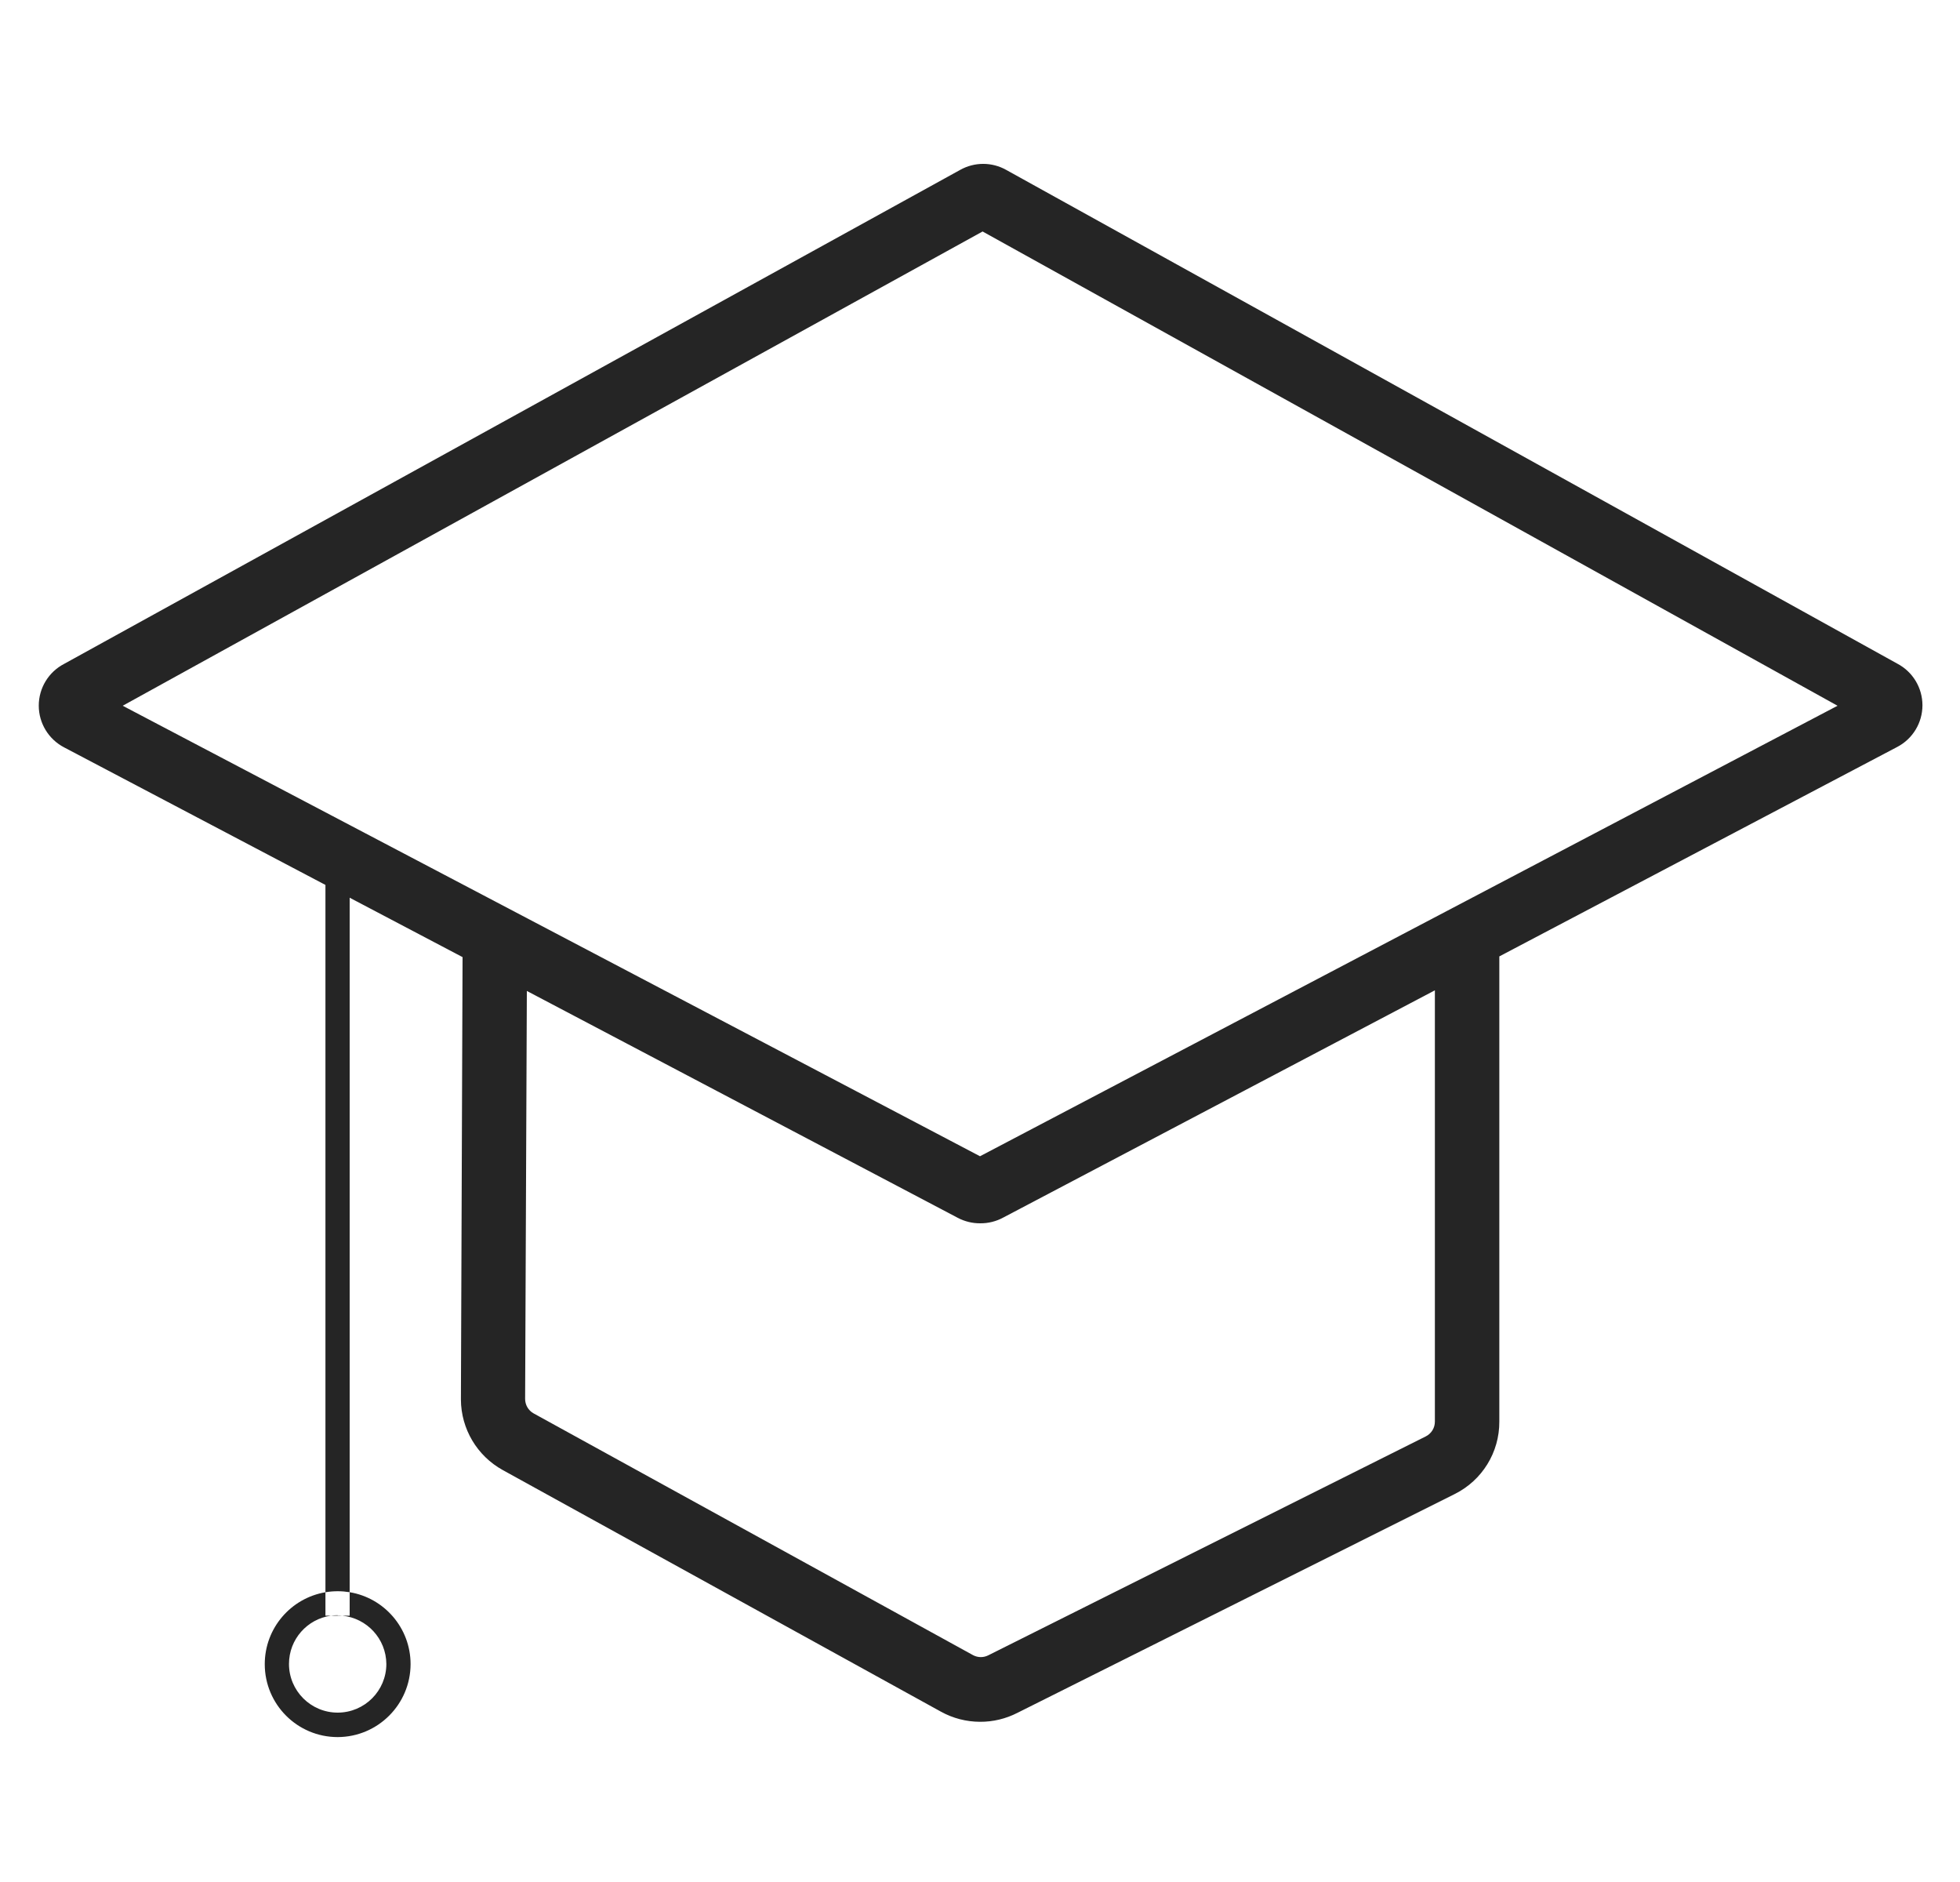<svg width="50" height="48" viewBox="0 0 50 48" fill="none" xmlns="http://www.w3.org/2000/svg">
<g id="School">
<path id="Mask" fill-rule="evenodd" clip-rule="evenodd" d="M25 31.2C24.804 31.201 24.61 31.153 24.436 31.062L13.44 25.274L13.396 35.676C13.395 35.83 13.477 35.973 13.612 36.048L24.826 42.216C24.948 42.28 25.094 42.28 25.216 42.216L36.37 36.636C36.514 36.565 36.605 36.418 36.604 36.258V25.258L25.6 31.05C25.417 31.151 25.21 31.203 25 31.2ZM38.248 24.393L48.4 19.05C48.795 18.843 49.042 18.434 49.042 17.988C49.042 17.542 48.795 17.133 48.4 16.926L25.666 4.332C25.303 4.129 24.86 4.129 24.496 4.332L1.636 16.932C1.239 17.138 0.989 17.549 0.989 17.997C0.989 18.445 1.239 18.855 1.636 19.062L8.302 22.57V40.61C7.424 40.758 6.754 41.523 6.754 42.444C6.754 43.471 7.587 44.304 8.614 44.304C9.64 44.301 10.471 43.47 10.474 42.444C10.474 41.521 9.802 40.755 8.92 40.609V22.896L11.8 24.411L11.758 35.694C11.761 36.443 12.17 37.132 12.826 37.494L24.004 43.656C24.309 43.825 24.652 43.913 25 43.914C25.332 43.916 25.659 43.837 25.954 43.686L37.108 38.106C37.81 37.758 38.252 37.041 38.248 36.258V24.393ZM8.732 41.208H8.92V40.609C8.821 40.593 8.719 40.584 8.614 40.584C8.508 40.584 8.404 40.593 8.302 40.61V41.208H8.441C7.837 41.292 7.372 41.811 7.372 42.438C7.372 43.124 7.929 43.68 8.614 43.68C9.3 43.68 9.856 43.124 9.856 42.438C9.85 41.795 9.359 41.27 8.732 41.208ZM8.732 41.208H8.441C8.498 41.2 8.556 41.196 8.614 41.196V41.202C8.654 41.202 8.693 41.204 8.732 41.208ZM3.13 18L25 29.49L46.876 18L25.066 5.904L3.13 18Z" fill="#252525"/>
</g>
</svg>
